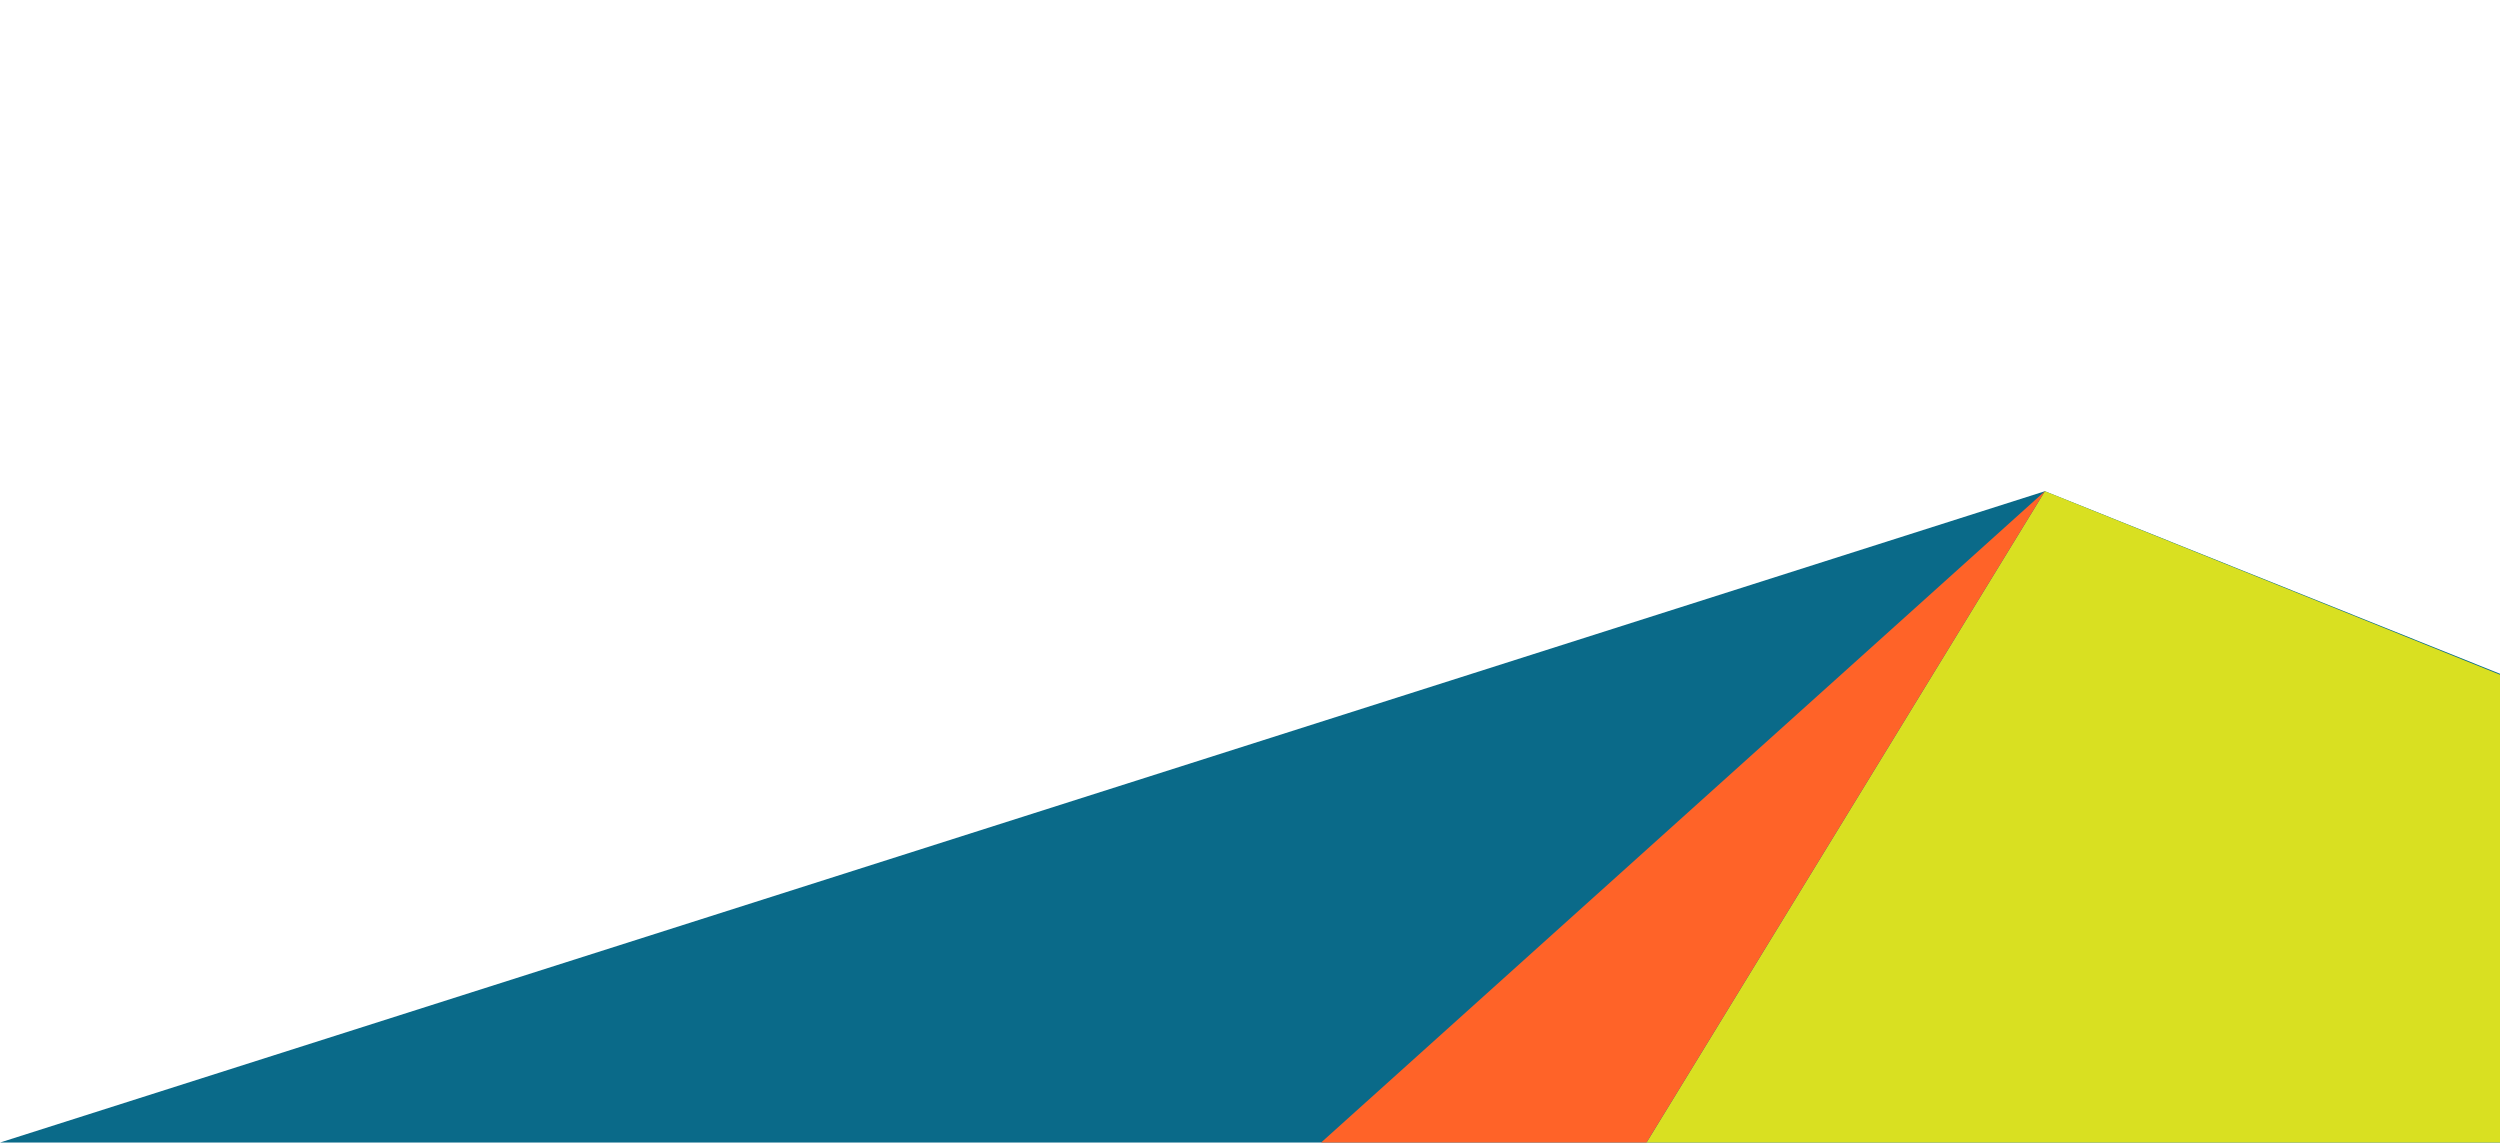 <svg xmlns="http://www.w3.org/2000/svg" width="442" height="202" viewBox="0 0 442 202" fill="none"><path d="M442 202H0L361.538 86.848L442 119.121V202Z" fill="#0A6A89"></path><path d="M361.538 86.848L442 119.291V202H291.104L361.538 86.848Z" fill="#D9E021"></path><path d="M361.538 86.848L233.571 202H291.104L361.538 86.848Z" fill="#FF6328"></path></svg>
